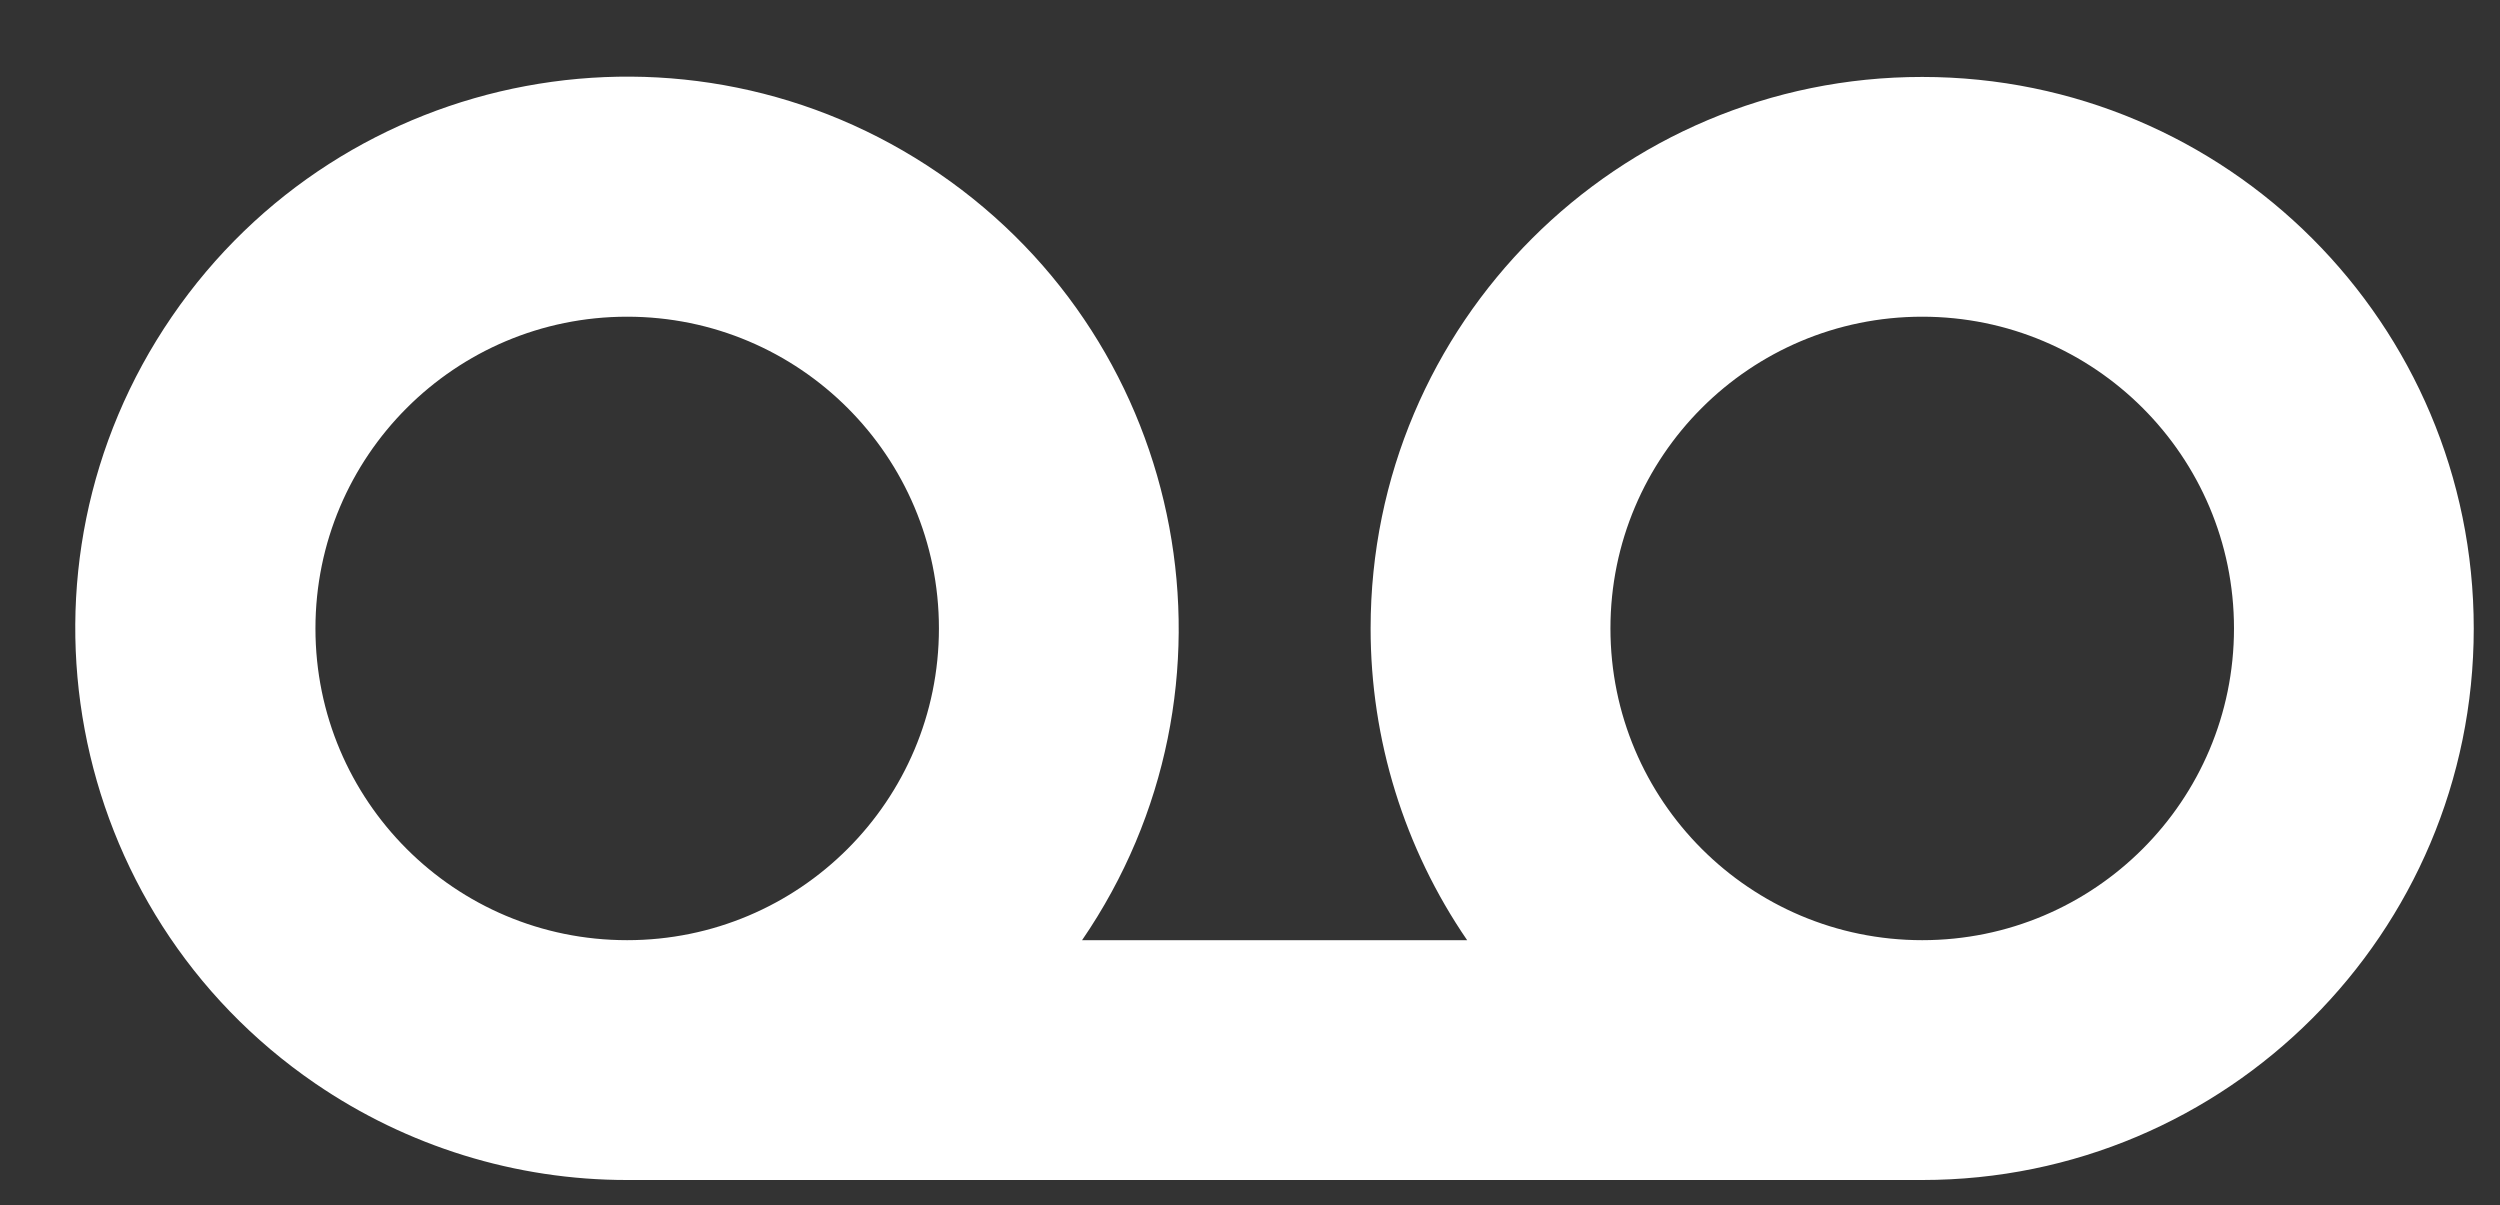<?xml version="1.0" encoding="UTF-8" standalone="no"?>
<!DOCTYPE svg PUBLIC "-//W3C//DTD SVG 1.1//EN" "http://www.w3.org/Graphics/SVG/1.1/DTD/svg11.dtd">
<svg width="100%" height="100%" viewBox="0 0 139 67" version="1.1" xmlns="http://www.w3.org/2000/svg" xmlns:xlink="http://www.w3.org/1999/xlink" xml:space="preserve" xmlns:serif="http://www.serif.com/" style="fill-rule:evenodd;clip-rule:evenodd;stroke-linejoin:round;stroke-miterlimit:2;">
    <rect x="0" y="0" width="139" height="67" fill="#333333" stroke="none"/>
    <g id="Layer-1" serif:id="Layer 1" transform="matrix(4.167,0,0,4.167,-13960,-21600)">
        <g>
            <g transform="matrix(1,0,0,1,3375.78,5186.8)">
                <path d="M0,9.33C-2.298,9.33 -4.16,7.468 -4.16,5.17C-4.16,2.873 -2.298,1.011 0,1.011C2.298,1.011 4.16,2.873 4.16,5.17C4.16,7.468 2.298,9.33 0,9.33M-21.439,5.17C-21.439,2.873 -19.577,1.011 -17.28,1.011C-14.982,1.011 -13.12,2.873 -13.12,5.17C-13.12,7.468 -14.982,9.33 -17.28,9.33C-19.577,9.331 -21.439,7.47 -21.439,5.173L-21.439,5.17ZM0,-2.188C-4.063,-2.19 -7.359,1.103 -7.36,5.168C-7.361,6.653 -6.912,8.104 -6.072,9.33L-11.21,9.33C-8.912,5.976 -9.768,1.395 -13.121,-0.902C-16.475,-3.201 -21.056,-2.345 -23.354,1.009C-25.652,4.362 -24.797,8.943 -21.443,11.241C-20.217,12.081 -18.766,12.531 -17.28,12.53L0,12.53C4.064,12.53 7.359,9.236 7.359,5.172C7.36,1.107 4.065,-2.188 0.001,-2.188L0,-2.188Z" style="fill:white;fill-rule:nonzero;"/>
            </g>
        </g>
    </g>
</svg>
